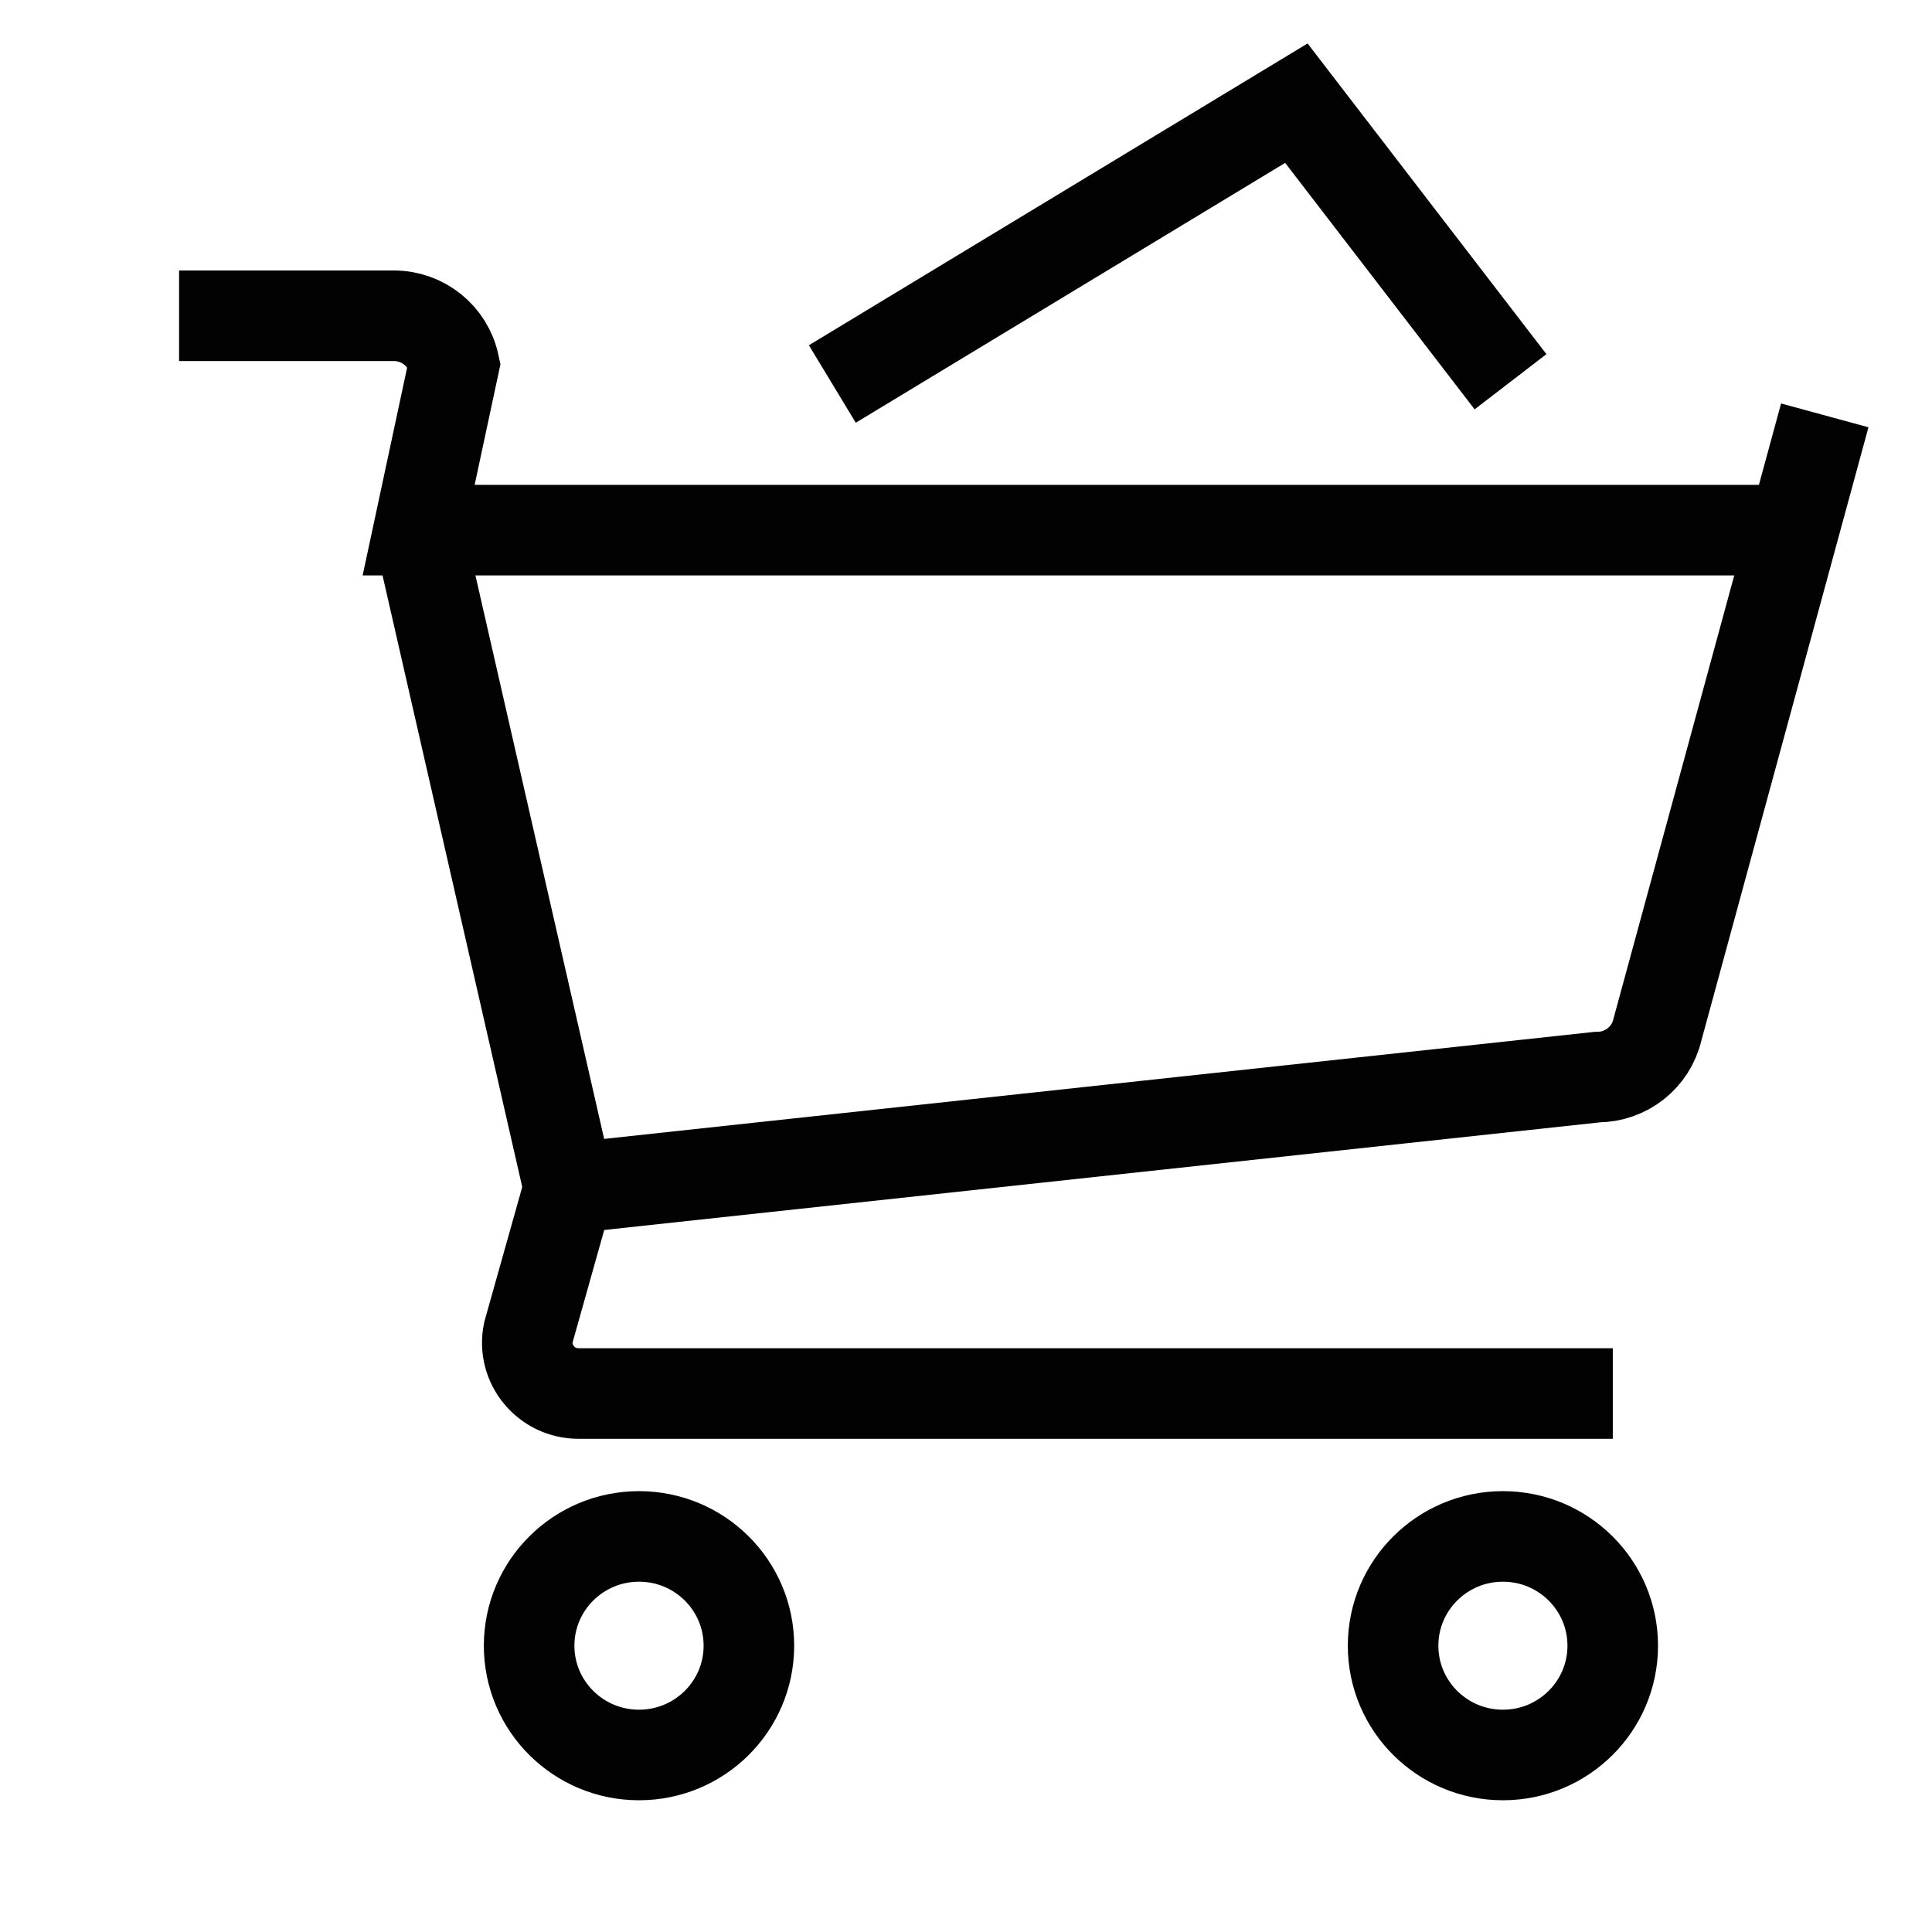 <?xml version="1.0" encoding="UTF-8"?>
<svg width="32px" height="32px" viewBox="0 0 32 32" version="1.1" xmlns="http://www.w3.org/2000/svg" xmlns:xlink="http://www.w3.org/1999/xlink">
    <title>Icons/Visual Icons/ Full Shopping Cart Basket Store</title>
    <g id="Icons/Visual-Icons/-Full-Shopping-Cart-Basket-Store" stroke="none" stroke-width="1" fill="none" fill-rule="evenodd">
        <g id="thin-0441_full_shopping_cart_basket_store" transform="translate(2, 1)" stroke="#020202" stroke-width="1.5">
            <g id="Group" transform="translate(0.2, 0)">
                <path d="M4.734,7.781 L7.224,18.681 C7.222,18.691 7.217,18.7 7.215,18.71 L6.551,21.071 C6.443,21.594 6.847,22.081 7.38,22.081 L24.513,22.081" id="Shape"></path>
                <path d="M27.503,7.781 L4.734,7.781 L5.322,5.034 C5.221,4.565 4.805,4.23 4.323,4.23 L0.766,4.23" id="Shape"></path>
                <path d="M7.224,18.681 L24.258,16.84 C24.733,16.84 25.144,16.515 25.252,16.055 L28.024,5.88" id="Shape"></path>
                <ellipse id="Oval" cx="8.384" cy="26.258" rx="1.82" ry="1.81"></ellipse>
                <ellipse id="Oval" cx="22.693" cy="26.258" rx="1.819" ry="1.81"></ellipse>
                <polyline id="Shape" points="11.586 5.36 19.272 0.709 22.819 5.323"></polyline>
            </g>
        </g>
    </g>
</svg>